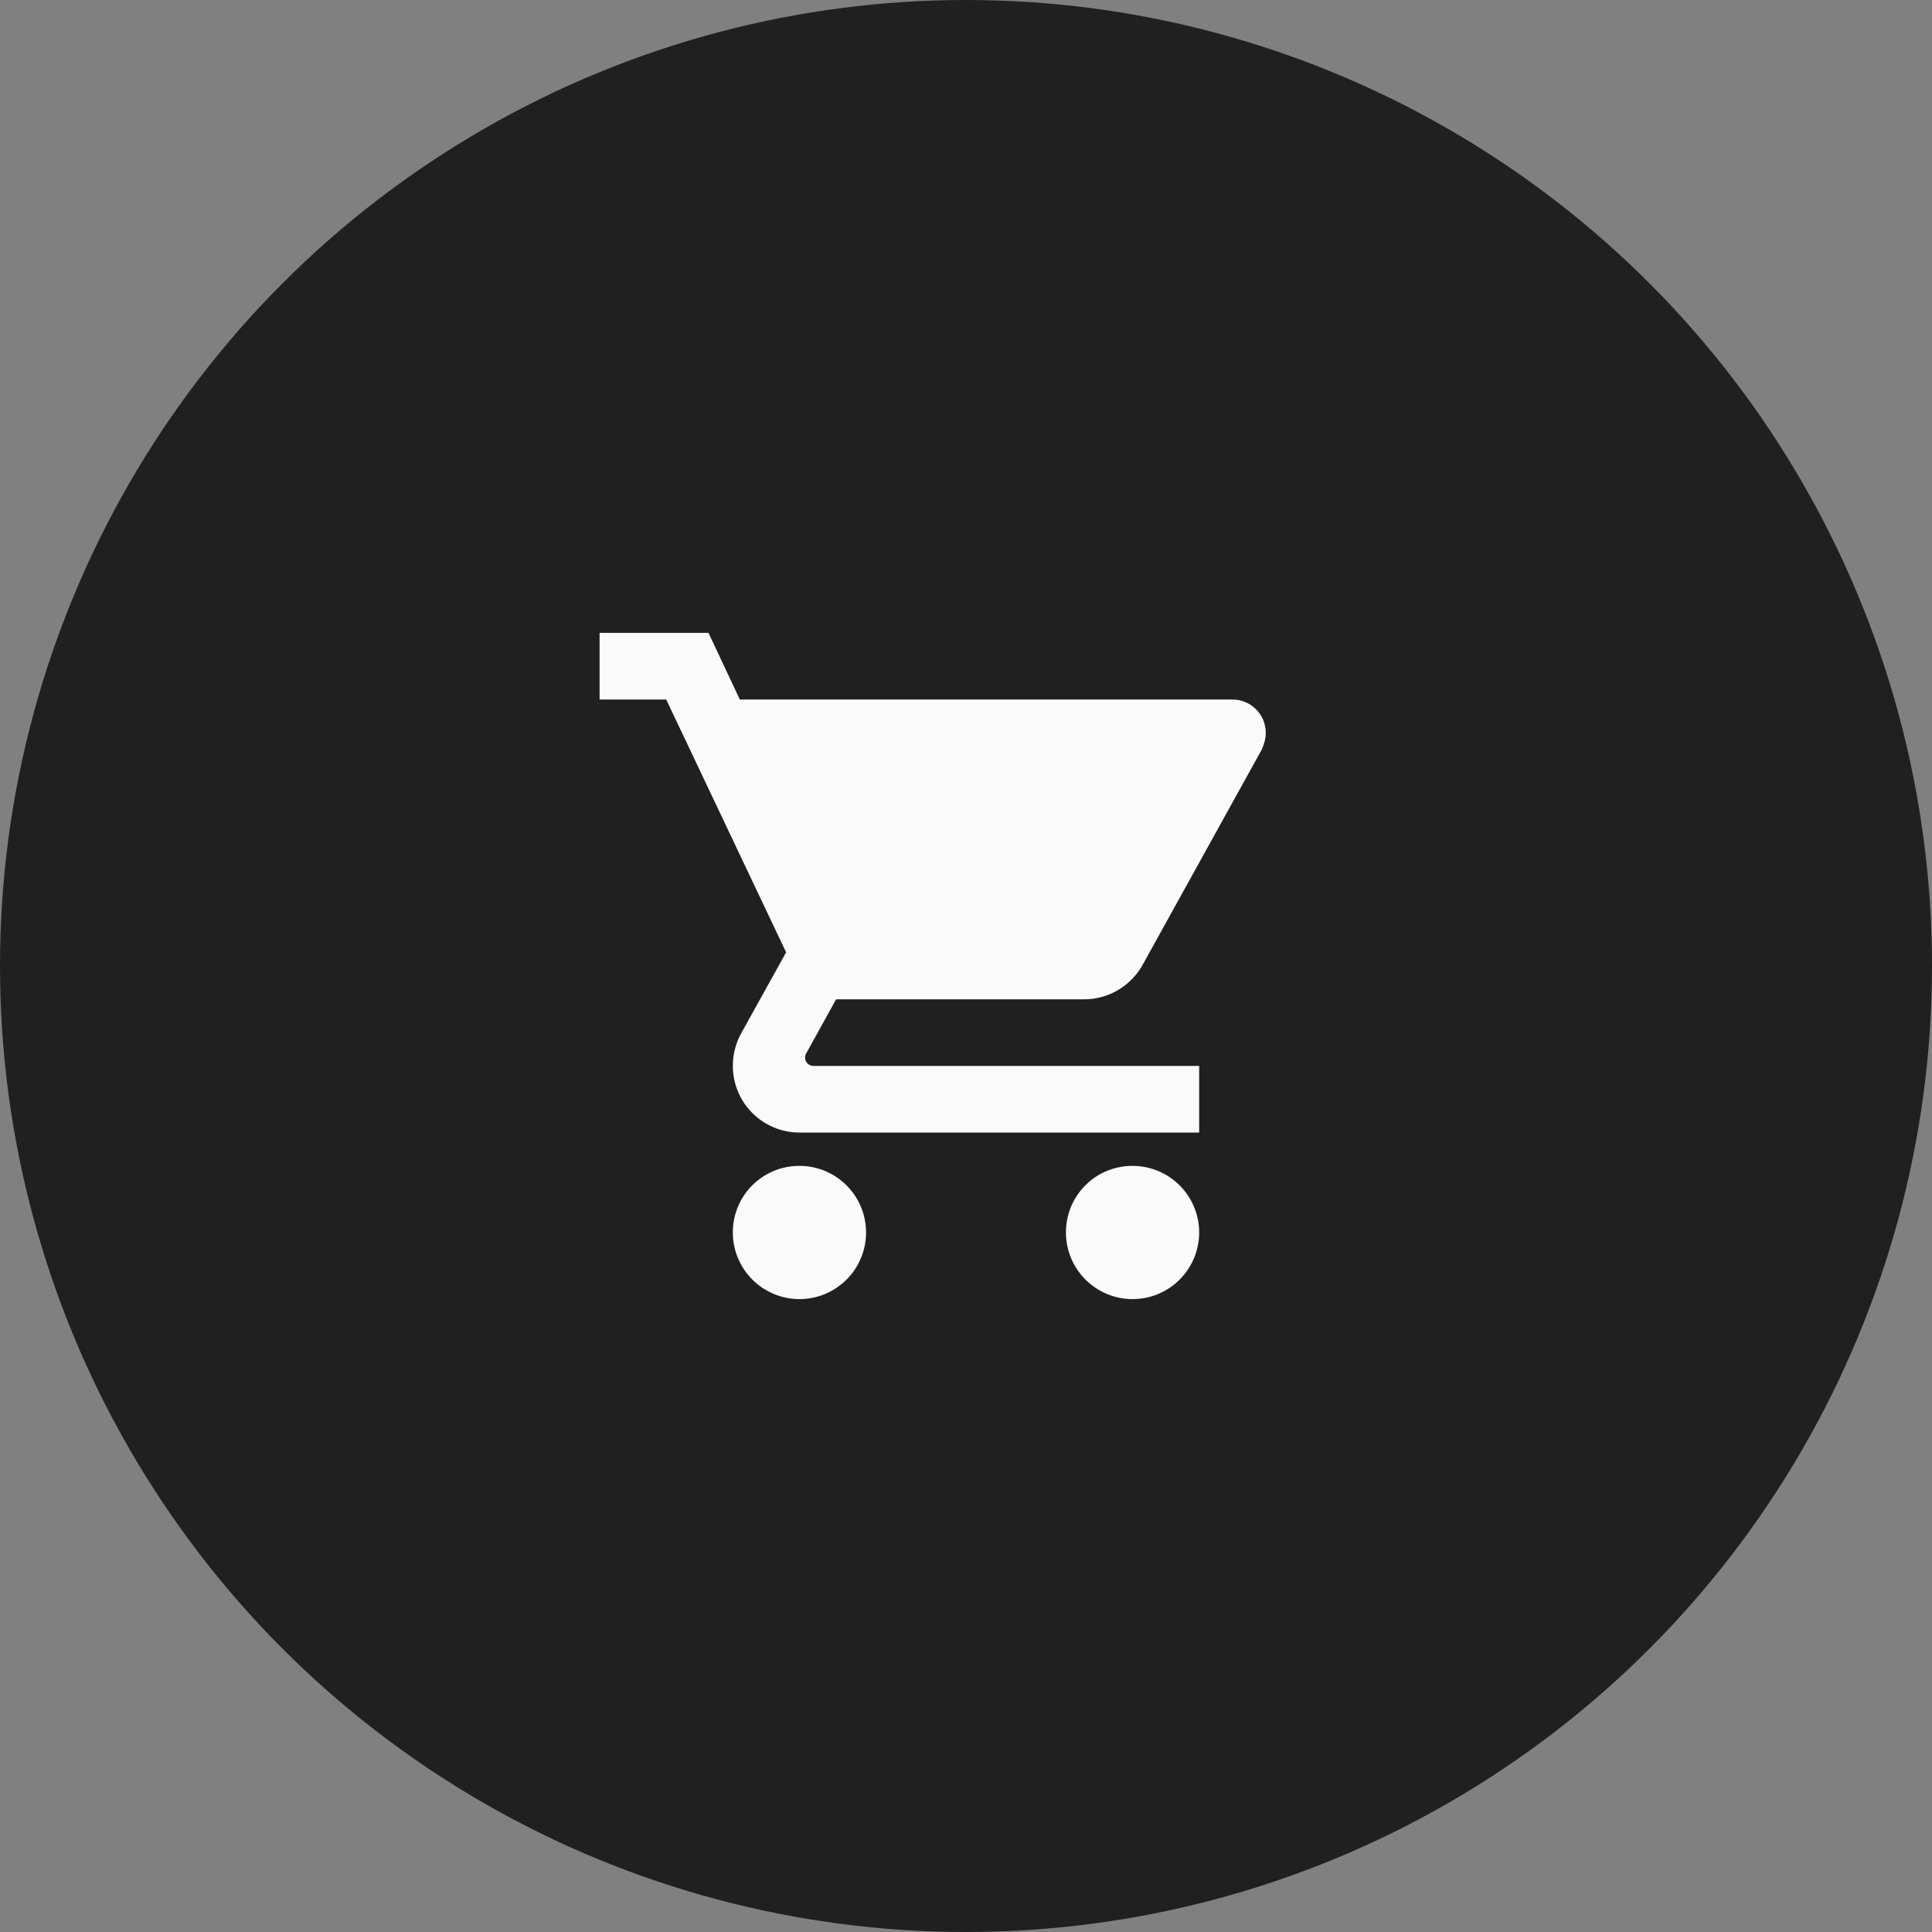 <svg width="58" height="58" viewBox="0 0 58 58" fill="none" xmlns="http://www.w3.org/2000/svg">
<rect x="0" y="0" width="58" height="58" fill="#808080" stroke="none"/>
<circle cx="29" cy="29" r="29" fill="#202020"/>
<path d="M34 35C32.89 35 32 35.89 32 37C32 37.53 32.211 38.039 32.586 38.414C32.961 38.789 33.47 39 34 39C34.53 39 35.039 38.789 35.414 38.414C35.789 38.039 36 37.53 36 37C36 36.47 35.789 35.961 35.414 35.586C35.039 35.211 34.53 35 34 35ZM18 19V21H20L23.6 28.59L22.24 31.04C22.09 31.32 22 31.65 22 32C22 32.53 22.211 33.039 22.586 33.414C22.961 33.789 23.47 34 24 34H36V32H24.42C24.354 32 24.29 31.974 24.243 31.927C24.196 31.88 24.17 31.816 24.17 31.75C24.17 31.7 24.18 31.66 24.2 31.63L25.1 30H32.55C33.3 30 33.96 29.58 34.3 28.97L37.88 22.5C37.95 22.34 38 22.17 38 22C38 21.735 37.895 21.48 37.707 21.293C37.52 21.105 37.265 21 37 21H22.21L21.27 19M24 35C22.89 35 22 35.89 22 37C22 37.53 22.211 38.039 22.586 38.414C22.961 38.789 23.47 39 24 39C24.53 39 25.039 38.789 25.414 38.414C25.789 38.039 26 37.53 26 37C26 36.47 25.789 35.961 25.414 35.586C25.039 35.211 24.53 35 24 35Z" fill="#FAFAFA"/>
</svg>
